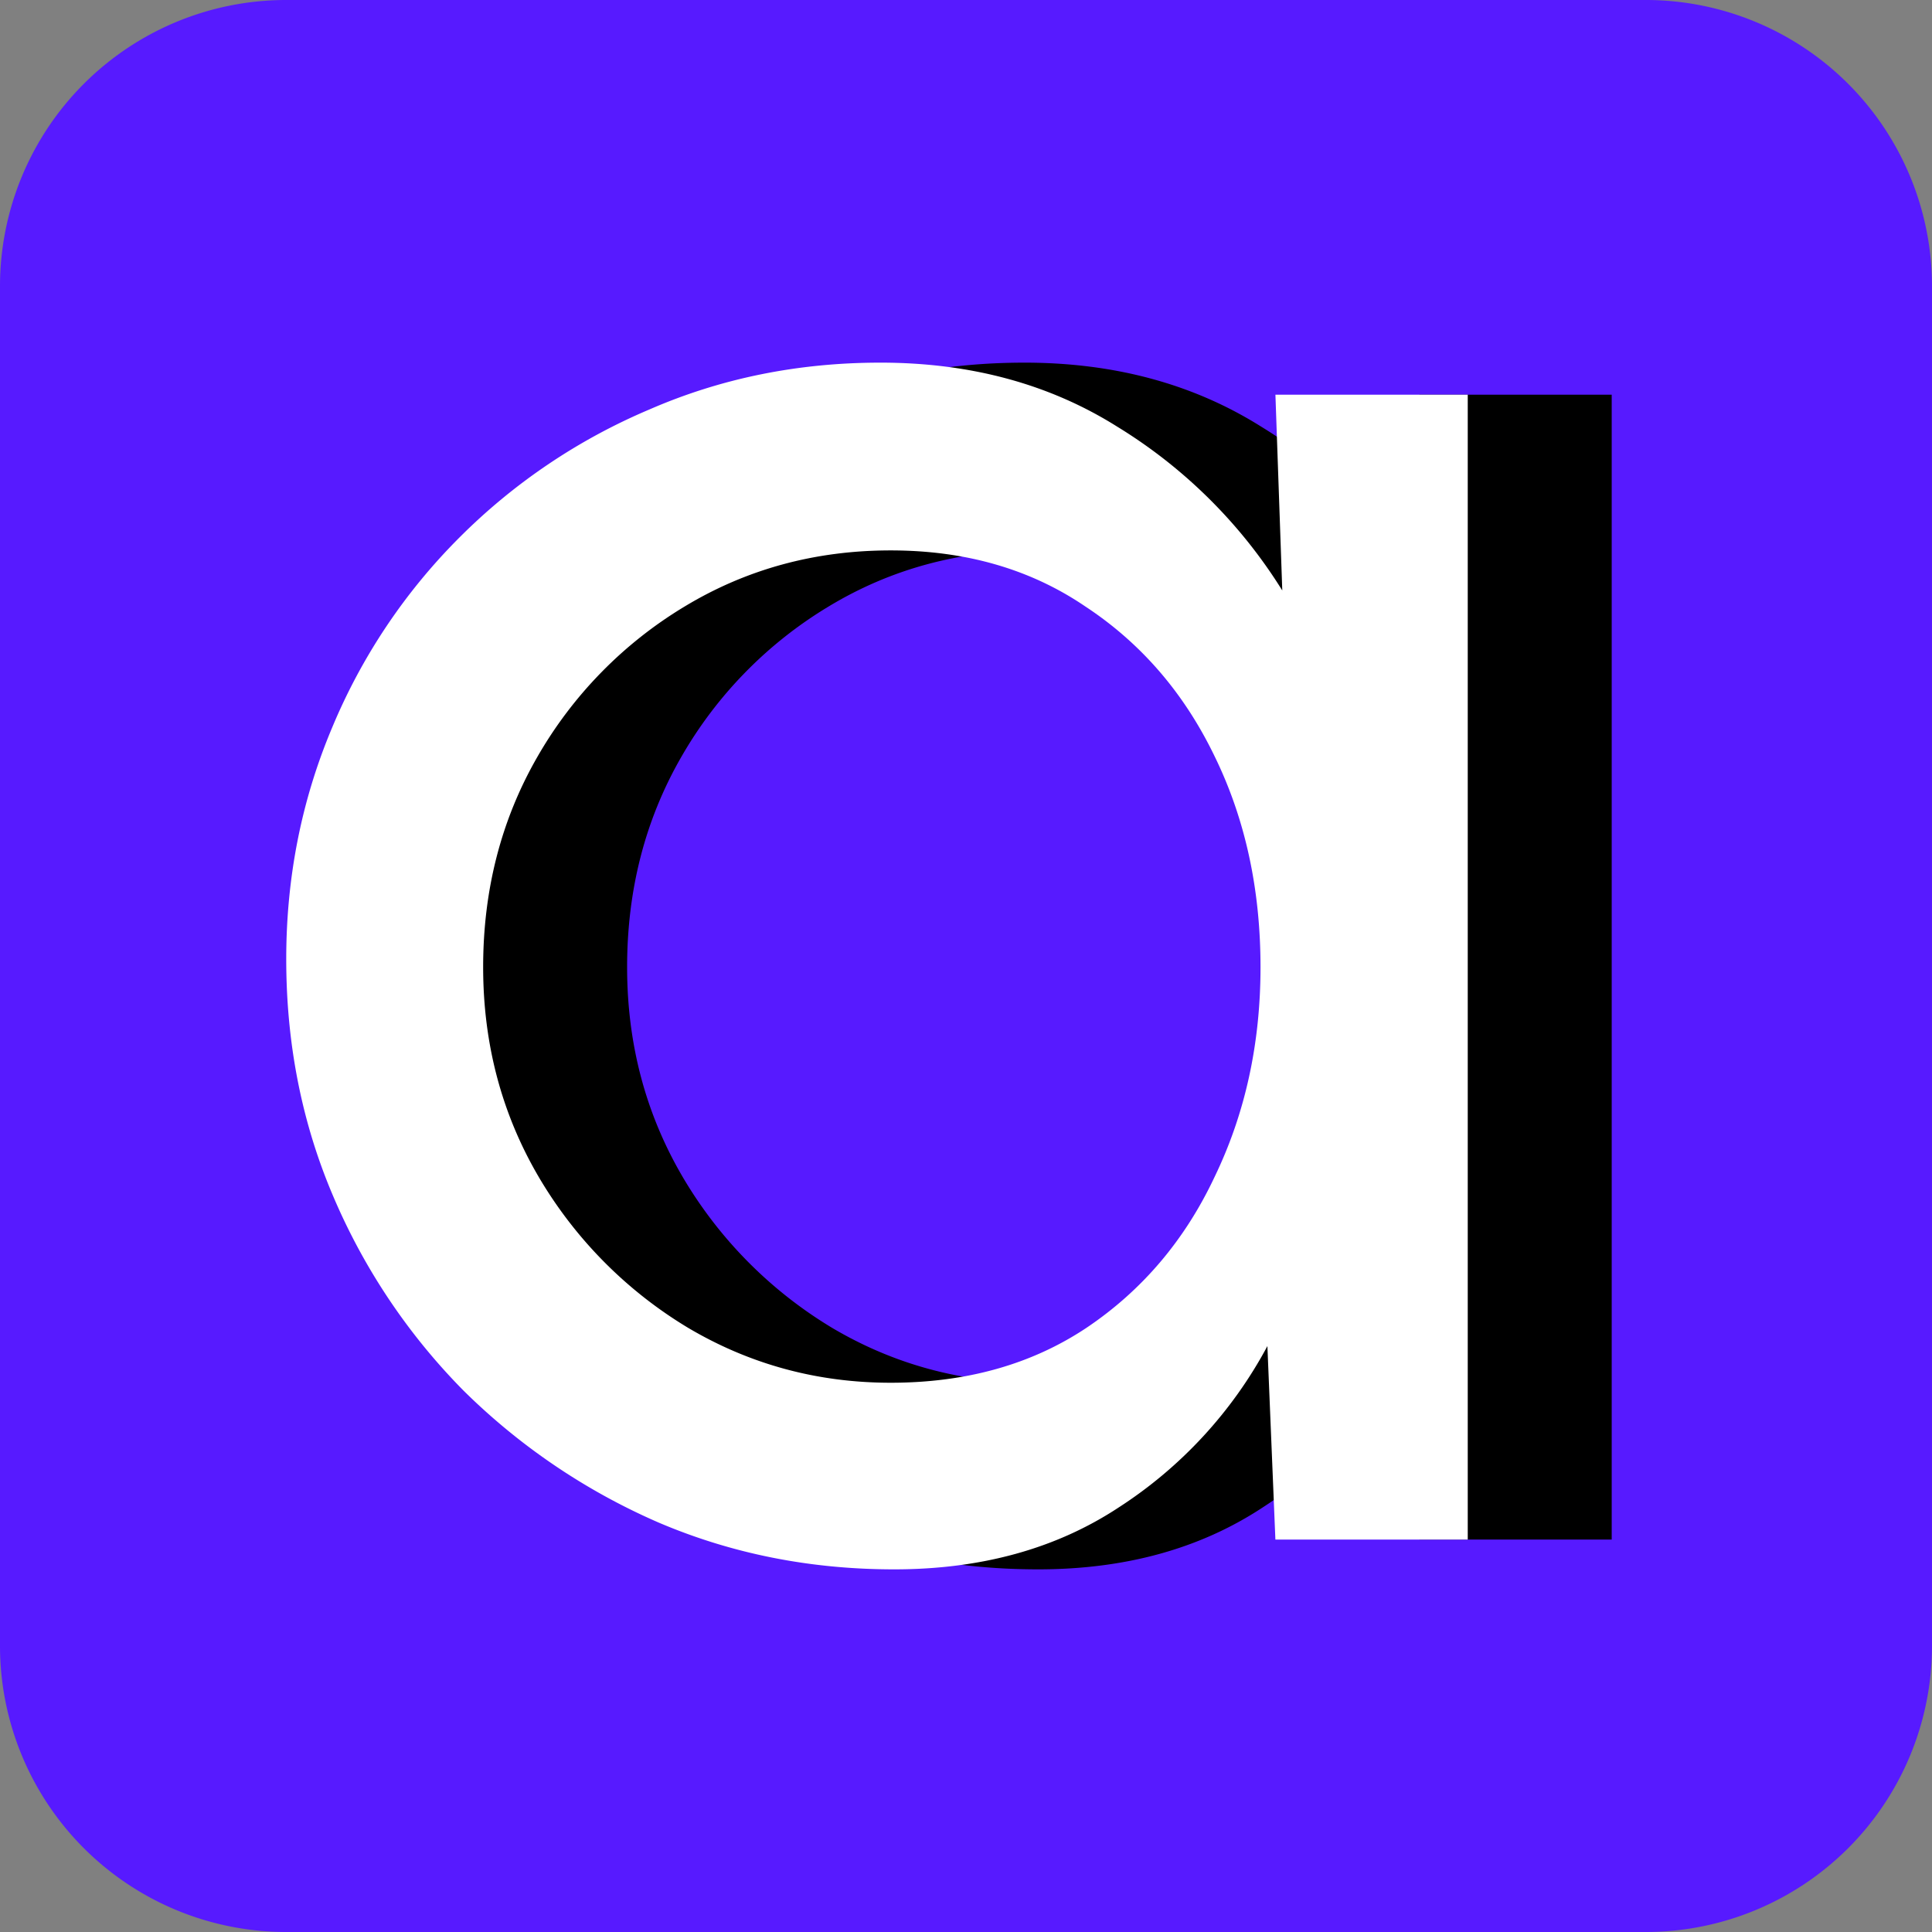 <svg xmlns="http://www.w3.org/2000/svg" width="64" height="64" fill="none"><rect width="100%" height="100%" fill="#808080" stroke="none"/><g clip-path="url(#a)"><path fill="#571AFF" d="M54.519 0H9.48A9.481 9.481 0 0 0 0 9.481V54.52A9.481 9.481 0 0 0 9.481 64H54.52A9.481 9.481 0 0 0 64 54.519V9.48A9.481 9.481 0 0 0 54.519 0Z"/><path fill="#000" d="M47.019 13.075h6.371v37.926h-6.37l-.266-6.41a14.514 14.514 0 0 1-4.93 5.348c-2.074 1.365-4.551 2.048-7.434 2.048-2.78 0-5.385-.518-7.812-1.555a21.199 21.199 0 0 1-6.448-4.361 20.642 20.642 0 0 1-4.323-6.448c-1.037-2.427-1.555-5.044-1.555-7.85 0-2.706.505-5.26 1.517-7.662 1.011-2.402 2.414-4.5 4.21-6.295a19.767 19.767 0 0 1 6.295-4.248c2.377-1.037 4.93-1.555 7.661-1.555 2.984 0 5.6.708 7.85 2.124a16.71 16.71 0 0 1 5.462 5.423l-.227-6.485Zm-12.743 32.73c2.503 0 4.664-.607 6.485-1.82 1.846-1.24 3.261-2.908 4.248-5.007 1.01-2.098 1.517-4.412 1.517-6.94 0-2.579-.506-4.905-1.517-6.978-1.012-2.099-2.44-3.755-4.286-4.969-1.82-1.239-3.97-1.858-6.447-1.858-2.504 0-4.78.62-6.827 1.858a13.862 13.862 0 0 0-4.893 5.006c-1.188 2.074-1.782 4.387-1.782 6.94 0 2.555.62 4.88 1.858 6.98a14.271 14.271 0 0 0 4.93 4.968c2.049 1.213 4.286 1.82 6.713 1.82Z"/><path fill="#fff" d="M42.25 13.075h6.371v37.926h-6.372l-.265-6.41a14.514 14.514 0 0 1-4.93 5.348c-2.074 1.365-4.552 2.048-7.434 2.048-2.781 0-5.385-.518-7.813-1.555a21.199 21.199 0 0 1-6.447-4.361 20.645 20.645 0 0 1-4.324-6.448C10 37.196 9.482 34.58 9.482 31.773c0-2.706.505-5.26 1.517-7.662a19.48 19.48 0 0 1 4.21-6.295 19.767 19.767 0 0 1 6.295-4.248c2.377-1.037 4.93-1.555 7.661-1.555 2.983 0 5.6.708 7.85 2.124a16.71 16.71 0 0 1 5.462 5.423l-.227-6.485Zm-12.744 32.73c2.504 0 4.665-.607 6.486-1.82 1.845-1.24 3.261-2.908 4.247-5.007 1.012-2.098 1.517-4.412 1.517-6.94 0-2.579-.505-4.905-1.517-6.978-1.011-2.099-2.44-3.755-4.285-4.969-1.82-1.239-3.97-1.858-6.448-1.858-2.503 0-4.778.62-6.826 1.858a13.862 13.862 0 0 0-4.893 5.006c-1.188 2.074-1.782 4.387-1.782 6.94 0 2.555.62 4.88 1.858 6.98a14.271 14.271 0 0 0 4.93 4.968c2.049 1.213 4.286 1.82 6.713 1.82Z"/></g><defs><clipPath id="a"><path fill="#fff" d="M0 0h64v64H0z"/></clipPath></defs></svg>